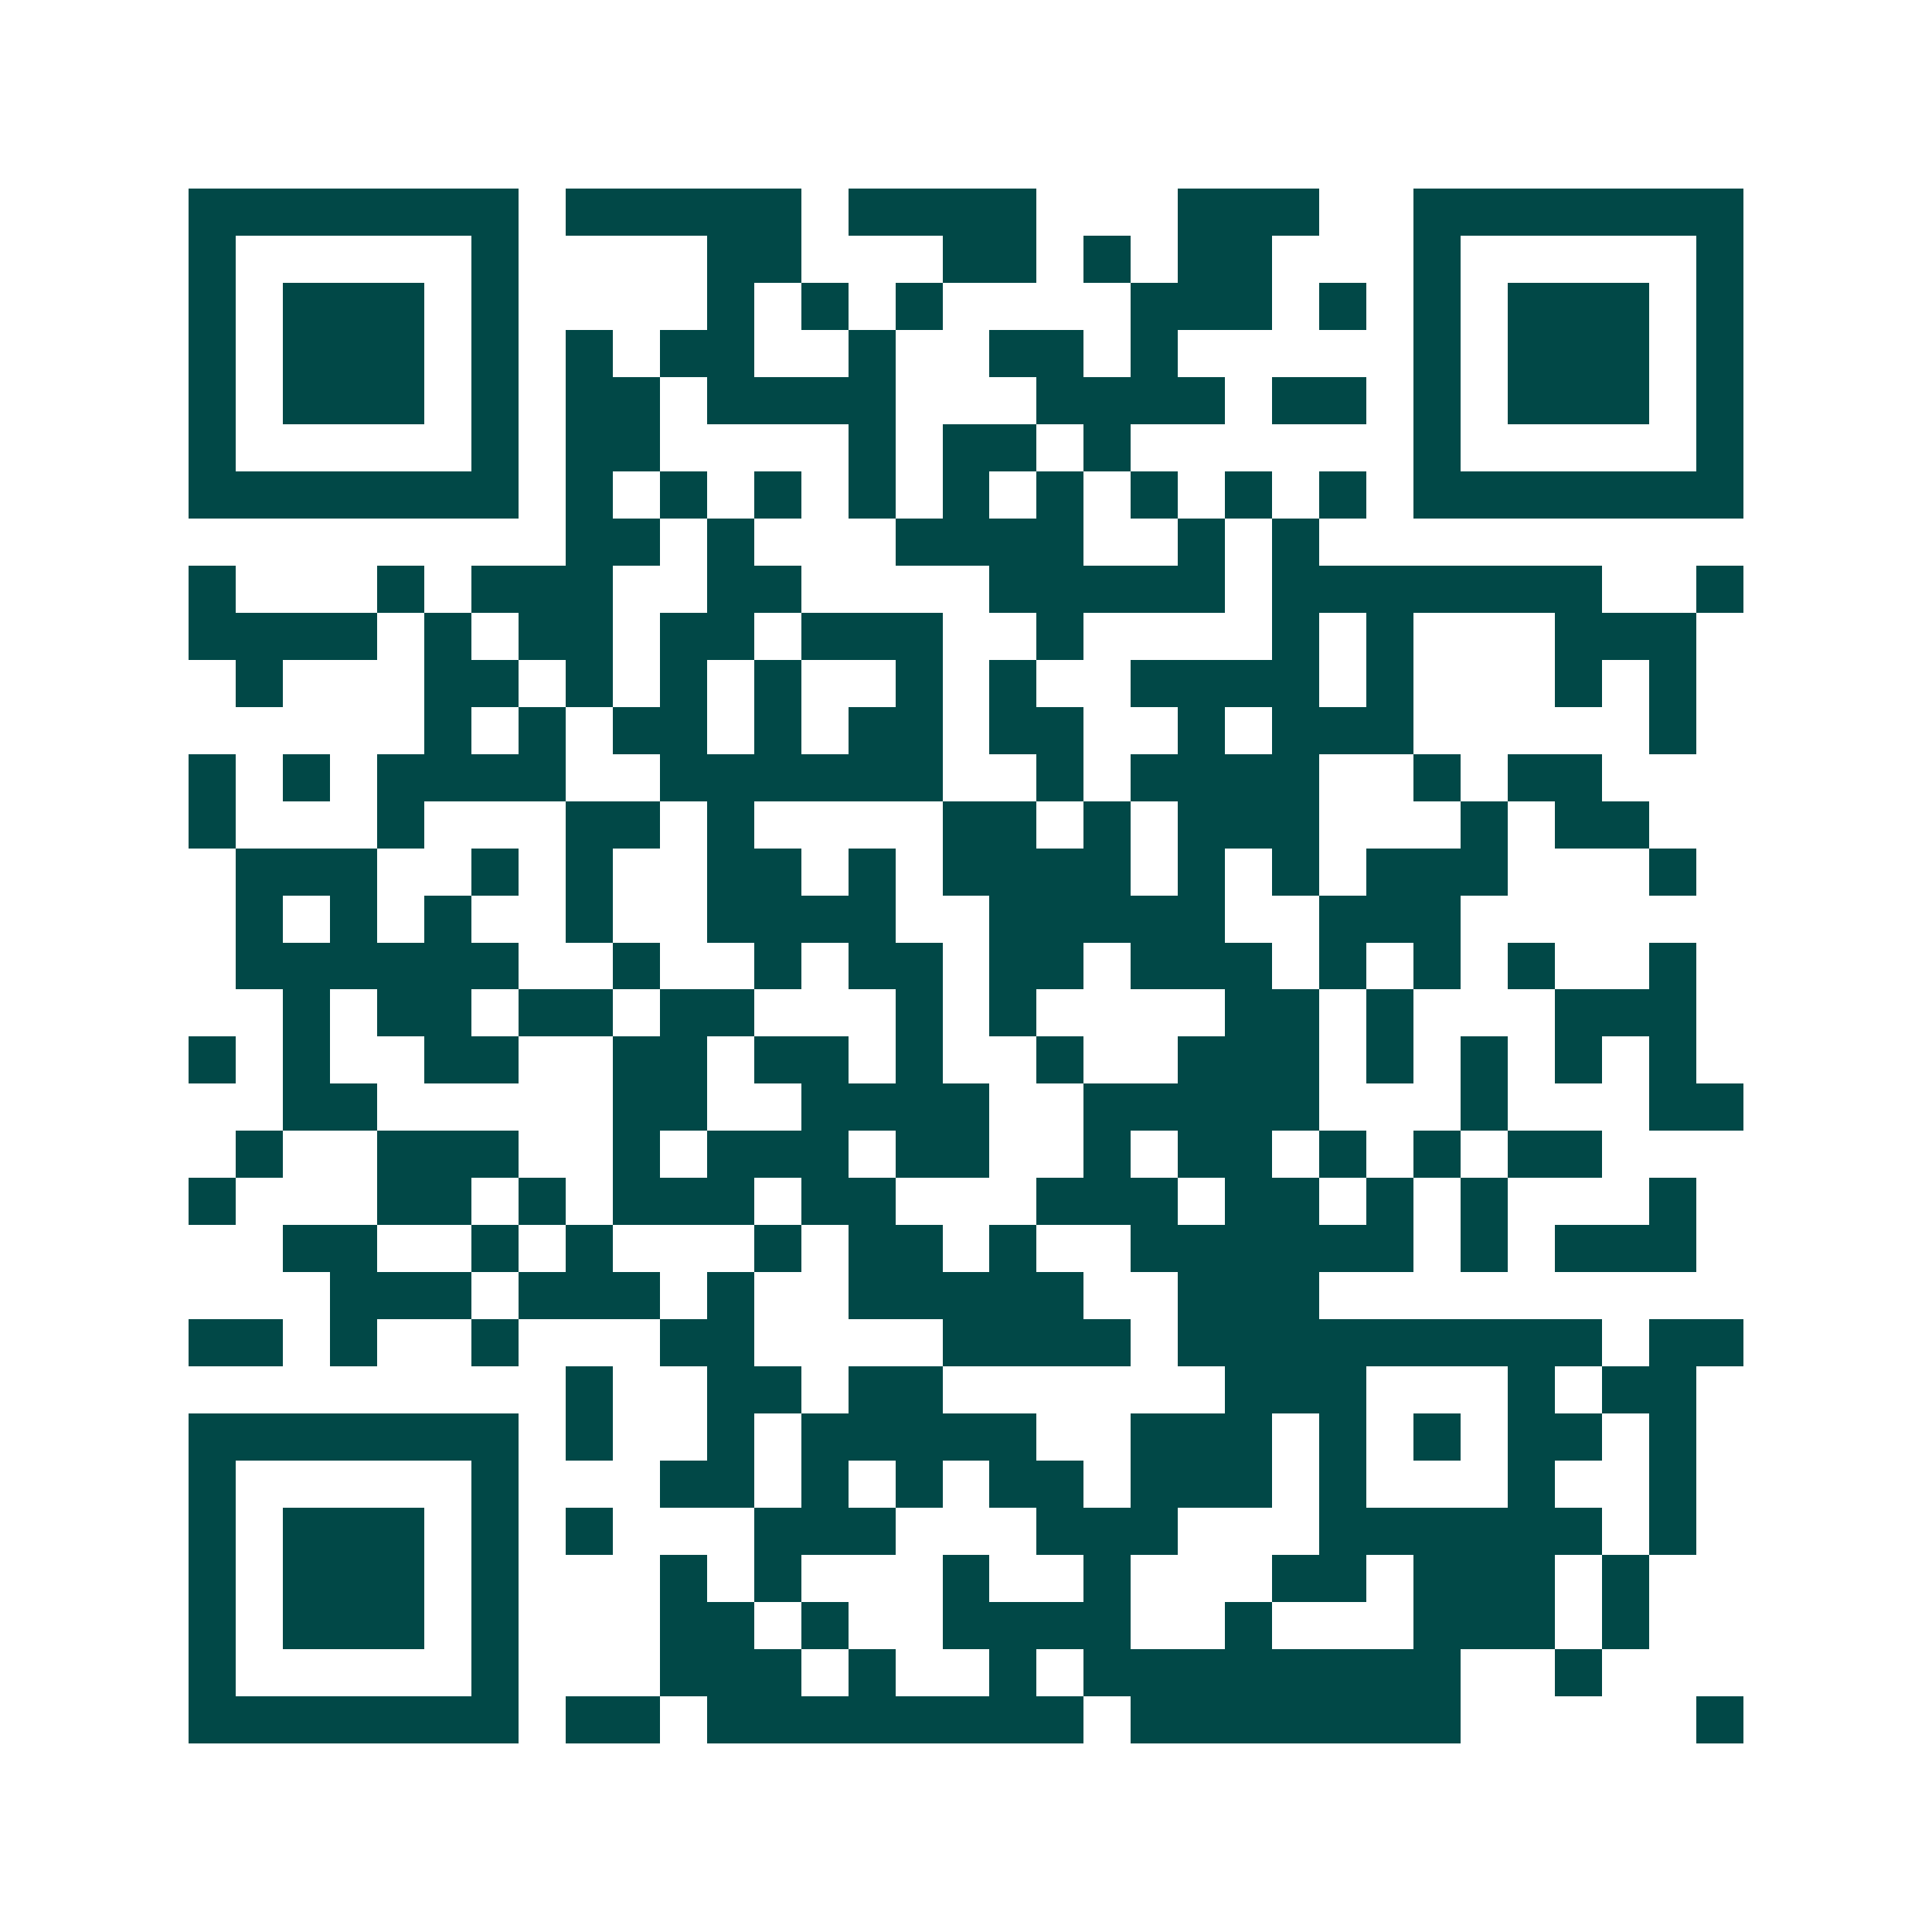 <svg xmlns="http://www.w3.org/2000/svg" width="200" height="200" viewBox="0 0 41 41" shape-rendering="crispEdges"><path fill="#ffffff" d="M0 0h41v41H0z"/><path stroke="#014847" d="M4 4.5h7m1 0h5m1 0h4m3 0h3m2 0h7M4 5.5h1m5 0h1m4 0h2m3 0h2m1 0h1m1 0h2m3 0h1m5 0h1M4 6.5h1m1 0h3m1 0h1m4 0h1m1 0h1m1 0h1m4 0h3m1 0h1m1 0h1m1 0h3m1 0h1M4 7.5h1m1 0h3m1 0h1m1 0h1m1 0h2m2 0h1m2 0h2m1 0h1m5 0h1m1 0h3m1 0h1M4 8.5h1m1 0h3m1 0h1m1 0h2m1 0h4m3 0h4m1 0h2m1 0h1m1 0h3m1 0h1M4 9.5h1m5 0h1m1 0h2m4 0h1m1 0h2m1 0h1m6 0h1m5 0h1M4 10.5h7m1 0h1m1 0h1m1 0h1m1 0h1m1 0h1m1 0h1m1 0h1m1 0h1m1 0h1m1 0h7M12 11.5h2m1 0h1m3 0h4m2 0h1m1 0h1M4 12.5h1m3 0h1m1 0h3m2 0h2m4 0h5m1 0h7m2 0h1M4 13.5h4m1 0h1m1 0h2m1 0h2m1 0h3m2 0h1m4 0h1m1 0h1m3 0h3M5 14.5h1m3 0h2m1 0h1m1 0h1m1 0h1m2 0h1m1 0h1m2 0h4m1 0h1m3 0h1m1 0h1M9 15.5h1m1 0h1m1 0h2m1 0h1m1 0h2m1 0h2m2 0h1m1 0h3m5 0h1M4 16.5h1m1 0h1m1 0h4m2 0h6m2 0h1m1 0h4m2 0h1m1 0h2M4 17.5h1m3 0h1m3 0h2m1 0h1m4 0h2m1 0h1m1 0h3m3 0h1m1 0h2M5 18.5h3m2 0h1m1 0h1m2 0h2m1 0h1m1 0h4m1 0h1m1 0h1m1 0h3m3 0h1M5 19.5h1m1 0h1m1 0h1m2 0h1m2 0h4m2 0h5m2 0h3M5 20.5h6m2 0h1m2 0h1m1 0h2m1 0h2m1 0h3m1 0h1m1 0h1m1 0h1m2 0h1M6 21.5h1m1 0h2m1 0h2m1 0h2m3 0h1m1 0h1m4 0h2m1 0h1m3 0h3M4 22.5h1m1 0h1m2 0h2m2 0h2m1 0h2m1 0h1m2 0h1m2 0h3m1 0h1m1 0h1m1 0h1m1 0h1M6 23.5h2m5 0h2m2 0h4m2 0h5m3 0h1m3 0h2M5 24.5h1m2 0h3m2 0h1m1 0h3m1 0h2m2 0h1m1 0h2m1 0h1m1 0h1m1 0h2M4 25.5h1m3 0h2m1 0h1m1 0h3m1 0h2m3 0h3m1 0h2m1 0h1m1 0h1m3 0h1M6 26.5h2m2 0h1m1 0h1m3 0h1m1 0h2m1 0h1m2 0h6m1 0h1m1 0h3M7 27.5h3m1 0h3m1 0h1m2 0h5m2 0h3M4 28.5h2m1 0h1m2 0h1m3 0h2m4 0h4m1 0h9m1 0h2M12 29.5h1m2 0h2m1 0h2m6 0h3m3 0h1m1 0h2M4 30.5h7m1 0h1m2 0h1m1 0h5m2 0h3m1 0h1m1 0h1m1 0h2m1 0h1M4 31.5h1m5 0h1m3 0h2m1 0h1m1 0h1m1 0h2m1 0h3m1 0h1m3 0h1m2 0h1M4 32.5h1m1 0h3m1 0h1m1 0h1m3 0h3m3 0h3m3 0h6m1 0h1M4 33.5h1m1 0h3m1 0h1m3 0h1m1 0h1m3 0h1m2 0h1m3 0h2m1 0h3m1 0h1M4 34.5h1m1 0h3m1 0h1m3 0h2m1 0h1m2 0h4m2 0h1m3 0h3m1 0h1M4 35.5h1m5 0h1m3 0h3m1 0h1m2 0h1m1 0h8m2 0h1M4 36.5h7m1 0h2m1 0h8m1 0h7m5 0h1"/></svg>
